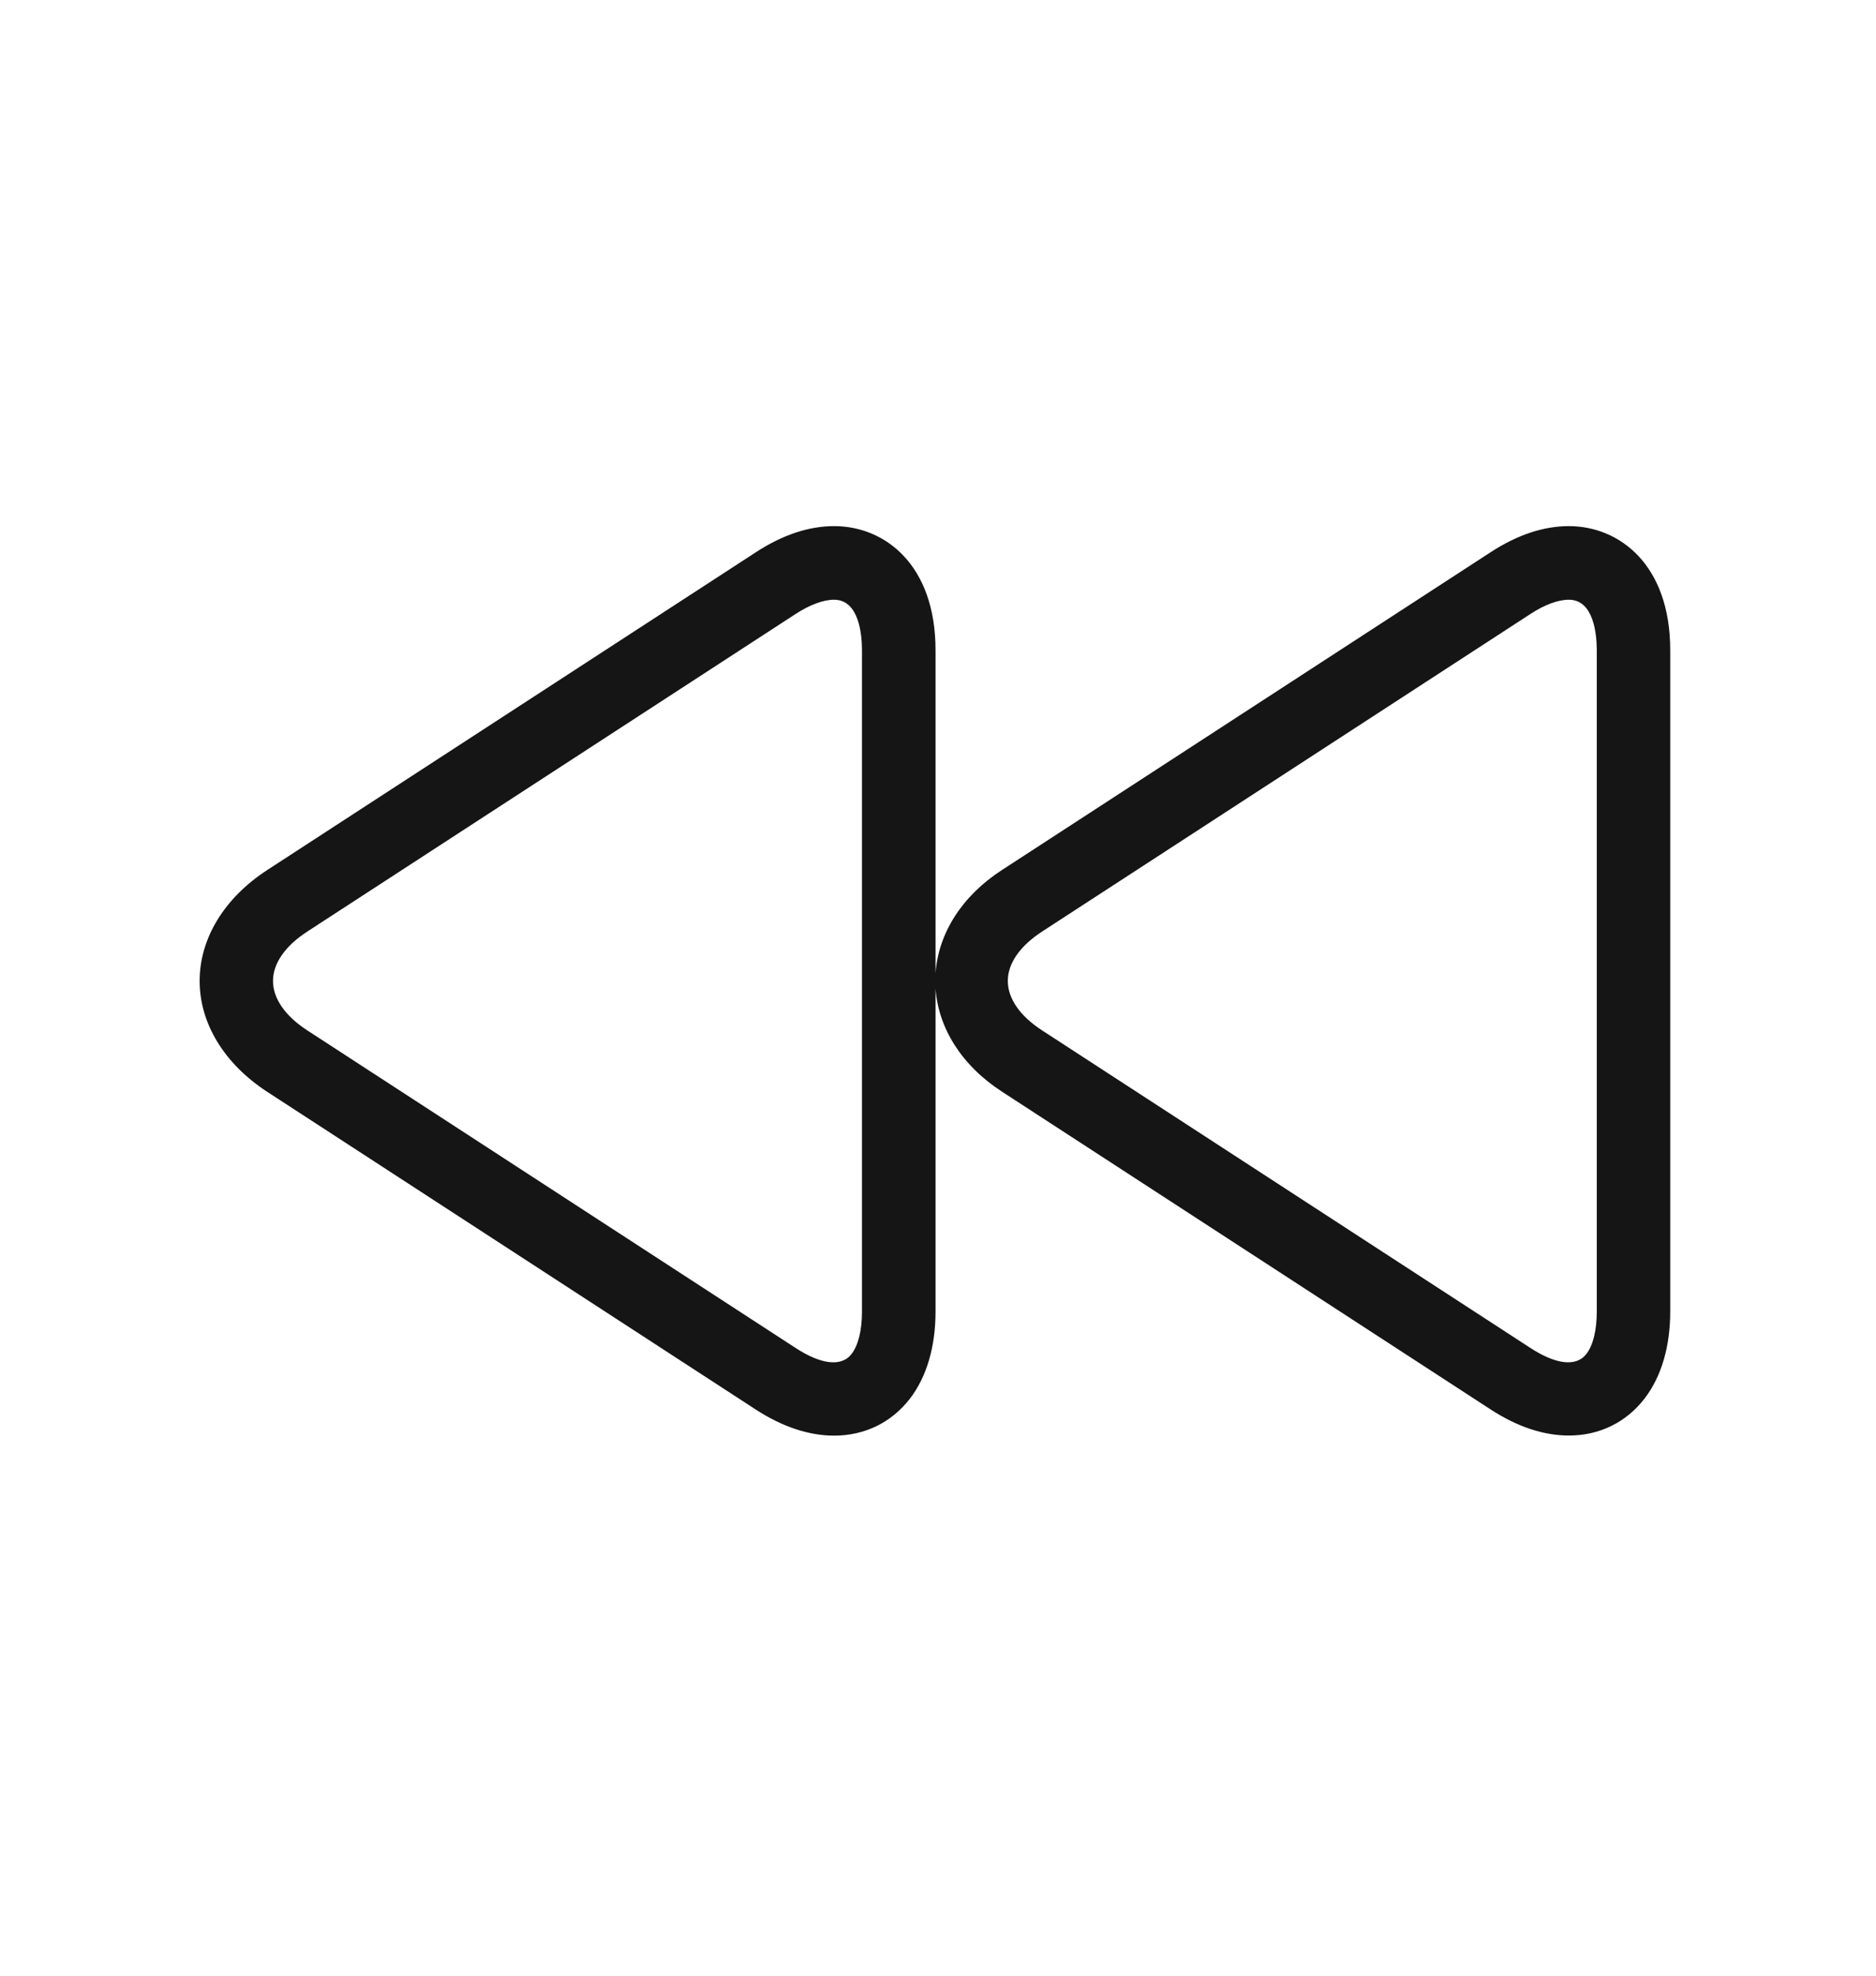 <svg width="19" height="20" viewBox="0 0 19 20" fill="none" xmlns="http://www.w3.org/2000/svg">
<path d="M15.889 5.326C15.632 5.326 15.365 5.415 15.094 5.592L10.148 8.807C9.739 9.072 9.504 9.45 9.475 9.851V6.582C9.475 5.715 8.96 5.326 8.448 5.326C8.191 5.326 7.924 5.415 7.653 5.592L2.707 8.807C2.272 9.09 2.022 9.499 2.022 9.93C2.022 10.361 2.272 10.77 2.707 11.053L7.653 14.268C7.924 14.444 8.192 14.533 8.448 14.533C8.759 14.533 9.031 14.399 9.217 14.157C9.386 13.936 9.475 13.632 9.475 13.278V10.007C9.504 10.408 9.739 10.786 10.148 11.051L15.094 14.266C15.365 14.443 15.633 14.532 15.889 14.532C16.2 14.532 16.472 14.398 16.658 14.155C16.827 13.934 16.916 13.63 16.916 13.276V6.582C16.916 5.715 16.4 5.326 15.889 5.326ZM8.73 13.279C8.73 13.466 8.693 13.617 8.625 13.706C8.519 13.844 8.305 13.807 8.057 13.645L3.111 10.43C2.888 10.285 2.765 10.108 2.765 9.93C2.765 9.753 2.888 9.576 3.111 9.431L8.057 6.216C8.201 6.122 8.34 6.071 8.447 6.071C8.702 6.071 8.73 6.428 8.73 6.582L8.73 13.279ZM16.172 13.279C16.172 13.466 16.135 13.617 16.067 13.706C15.96 13.844 15.748 13.807 15.499 13.645L10.553 10.43C10.33 10.285 10.207 10.108 10.207 9.93C10.207 9.753 10.33 9.576 10.553 9.431L15.499 6.216C15.642 6.122 15.781 6.071 15.889 6.071C16.144 6.071 16.172 6.428 16.172 6.582L16.172 13.279Z" fill="#151515"/>
</svg>
